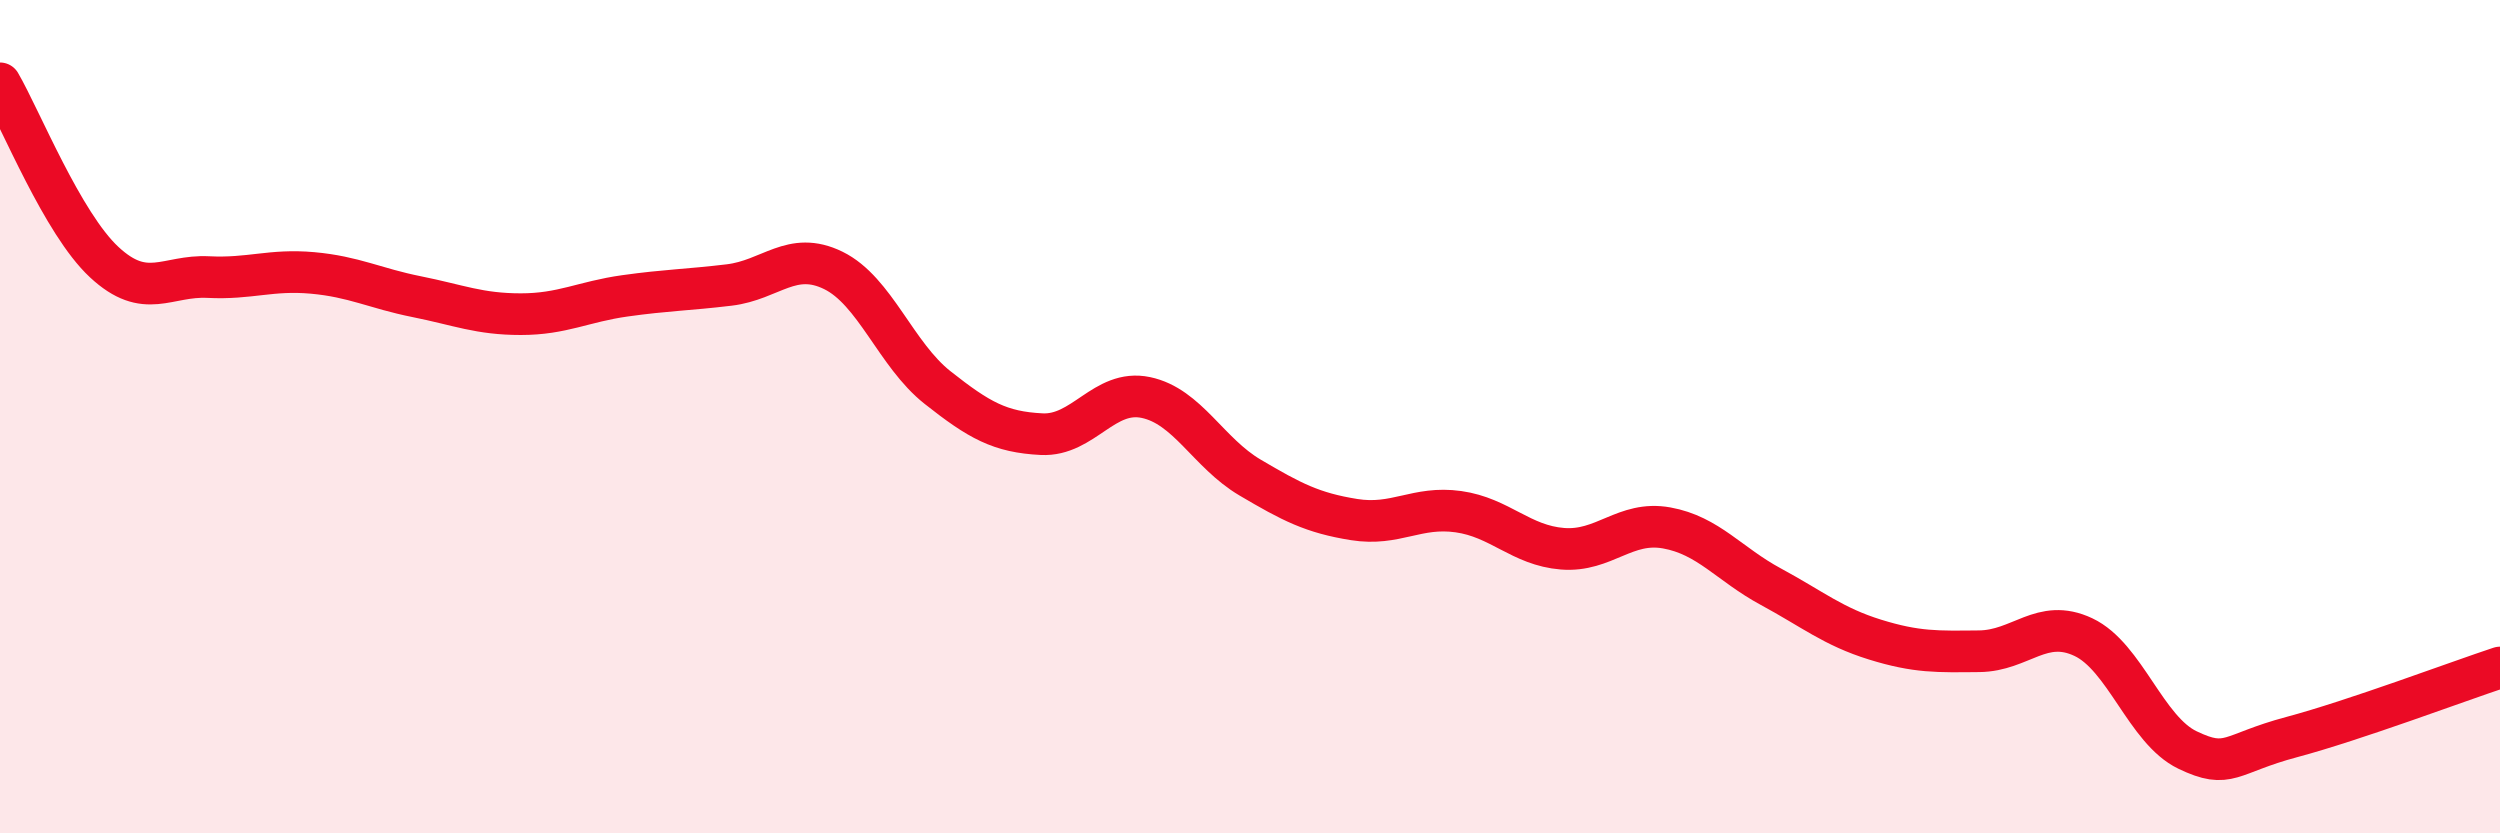 
    <svg width="60" height="20" viewBox="0 0 60 20" xmlns="http://www.w3.org/2000/svg">
      <path
        d="M 0,2 C 0.5,2.86 1.5,5.36 2.5,6.29 C 3.5,7.22 4,6.6 5,6.65 C 6,6.7 6.5,6.46 7.5,6.55 C 8.5,6.64 9,6.92 10,7.12 C 11,7.32 11.5,7.54 12.5,7.54 C 13.5,7.54 14,7.24 15,7.1 C 16,6.96 16.5,6.96 17.5,6.84 C 18.5,6.72 19,6 20,6.49 C 21,6.98 21.5,8.51 22.5,9.3 C 23.5,10.09 24,10.37 25,10.42 C 26,10.47 26.5,9.33 27.5,9.54 C 28.5,9.75 29,10.87 30,11.46 C 31,12.05 31.5,12.31 32.5,12.47 C 33.5,12.63 34,12.14 35,12.28 C 36,12.42 36.5,13.09 37.5,13.17 C 38.5,13.25 39,12.49 40,12.67 C 41,12.85 41.5,13.54 42.5,14.08 C 43.5,14.62 44,15.04 45,15.35 C 46,15.66 46.5,15.64 47.5,15.63 C 48.5,15.62 49,14.82 50,15.29 C 51,15.76 51.5,17.52 52.5,18 C 53.5,18.48 53.5,18.09 55,17.69 C 56.5,17.29 59,16.35 60,16.02L60 20L0 20Z"
        fill="#EB0A25"
        opacity="0.1"
        stroke-linecap="round"
        stroke-linejoin="round"
      />
      <path
        d="M 0,2 C 0.5,2.86 1.5,5.36 2.5,6.29 C 3.5,7.22 4,6.6 5,6.65 C 6,6.7 6.5,6.46 7.5,6.55 C 8.5,6.64 9,6.92 10,7.12 C 11,7.32 11.5,7.54 12.5,7.54 C 13.5,7.54 14,7.24 15,7.1 C 16,6.96 16.5,6.96 17.5,6.84 C 18.5,6.72 19,6 20,6.49 C 21,6.98 21.5,8.51 22.5,9.3 C 23.5,10.09 24,10.37 25,10.42 C 26,10.47 26.5,9.33 27.5,9.54 C 28.5,9.75 29,10.87 30,11.46 C 31,12.05 31.5,12.31 32.5,12.47 C 33.5,12.63 34,12.14 35,12.28 C 36,12.42 36.5,13.09 37.5,13.17 C 38.5,13.25 39,12.49 40,12.67 C 41,12.85 41.5,13.54 42.5,14.08 C 43.5,14.62 44,15.04 45,15.35 C 46,15.66 46.5,15.64 47.5,15.63 C 48.5,15.62 49,14.82 50,15.29 C 51,15.76 51.5,17.52 52.5,18 C 53.5,18.48 53.5,18.09 55,17.69 C 56.5,17.29 59,16.35 60,16.02"
        stroke="#EB0A25"
        stroke-width="1"
        fill="none"
        stroke-linecap="round"
        stroke-linejoin="round"
      />
    </svg>
  